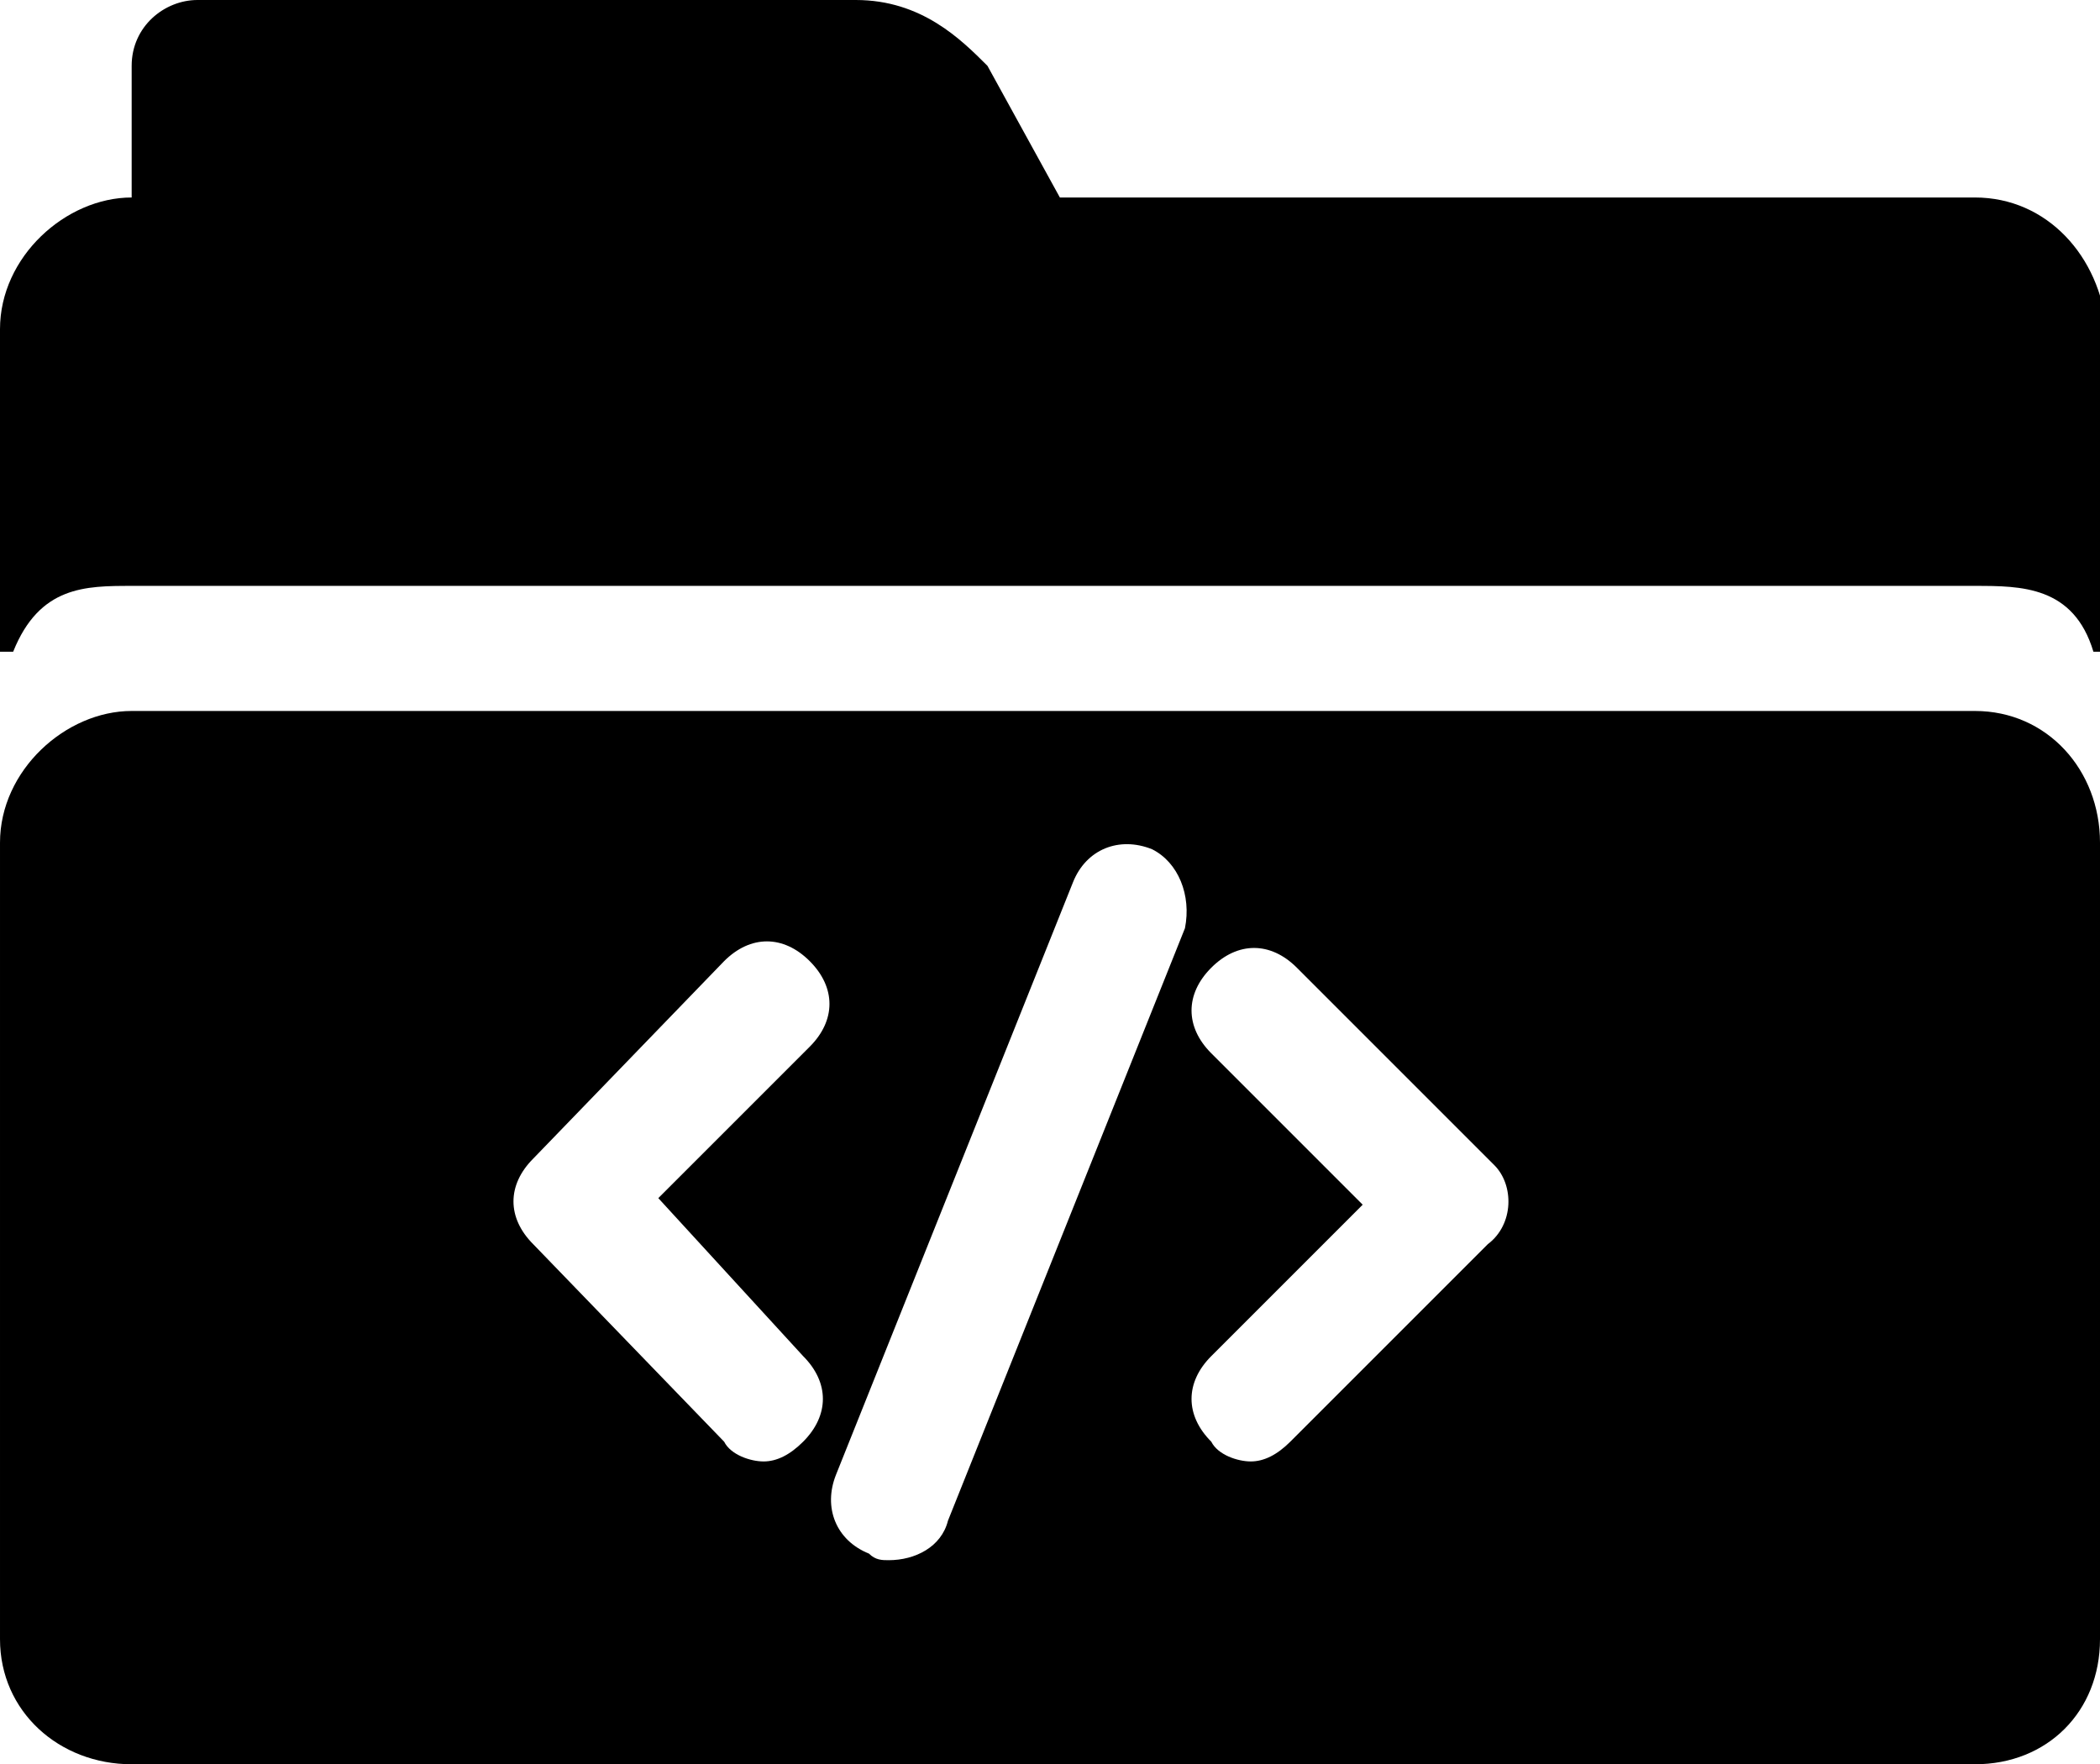 <?xml version="1.0" encoding="utf-8"?>
<!-- Generator: Adobe Illustrator 24.2.1, SVG Export Plug-In . SVG Version: 6.00 Build 0)  -->
<svg version="1.1" id="Capa_1" xmlns="http://www.w3.org/2000/svg" xmlns:xlink="http://www.w3.org/1999/xlink" x="0px" y="0px"
	 viewBox="0 0 31.9 26.8" style="enable-background:new 0 0 31.9 26.8;" xml:space="preserve">
<g>
	<path d="M30,3H16.1L15,1C14.6,0.6,14,0,13,0H3C2.5,0,2,0.4,2,1v2C1,3,0,3.9,0,5v4.9h0.2c0.4-1,1.1-1,1.8-1l28,0c0.7,0,1.5,0,1.8,1
		h0.2V5C31.9,3.9,31.1,3,30,3z"/>
	<path d="M30,10.8l-28,0c-1,0-2,0.9-2,2v12.1c0,1.1,0.9,1.9,2,1.9h28c1.1,0,1.9-0.8,1.9-1.9V12.8C31.9,11.7,31.1,10.8,30,10.8z
		 M12.2,20.6c0.4,0.4,0.4,0.9,0,1.3c-0.2,0.2-0.4,0.3-0.6,0.3s-0.5-0.1-0.6-0.3l-2.9-3c-0.4-0.4-0.4-0.9,0-1.3l2.9-3
		c0.4-0.4,0.9-0.4,1.3,0c0.4,0.4,0.4,0.9,0,1.3l-2.3,2.3L12.2,20.6z M18,14.1l-3.6,9c-0.1,0.4-0.5,0.6-0.9,0.6c-0.1,0-0.2,0-0.3-0.1
		c-0.5-0.2-0.7-0.7-0.5-1.2l3.6-9c0.2-0.5,0.7-0.7,1.2-0.5C17.9,13.1,18.1,13.6,18,14.1z M22.6,18.9l-3,3c-0.2,0.2-0.4,0.3-0.6,0.3
		c-0.2,0-0.5-0.1-0.6-0.3c-0.4-0.4-0.4-0.9,0-1.3l2.3-2.3L18.4,16c-0.4-0.4-0.4-0.9,0-1.3c0.4-0.4,0.9-0.4,1.3,0l3,3
		C23,18,23,18.6,22.6,18.9z"/>
</g>
</svg>
